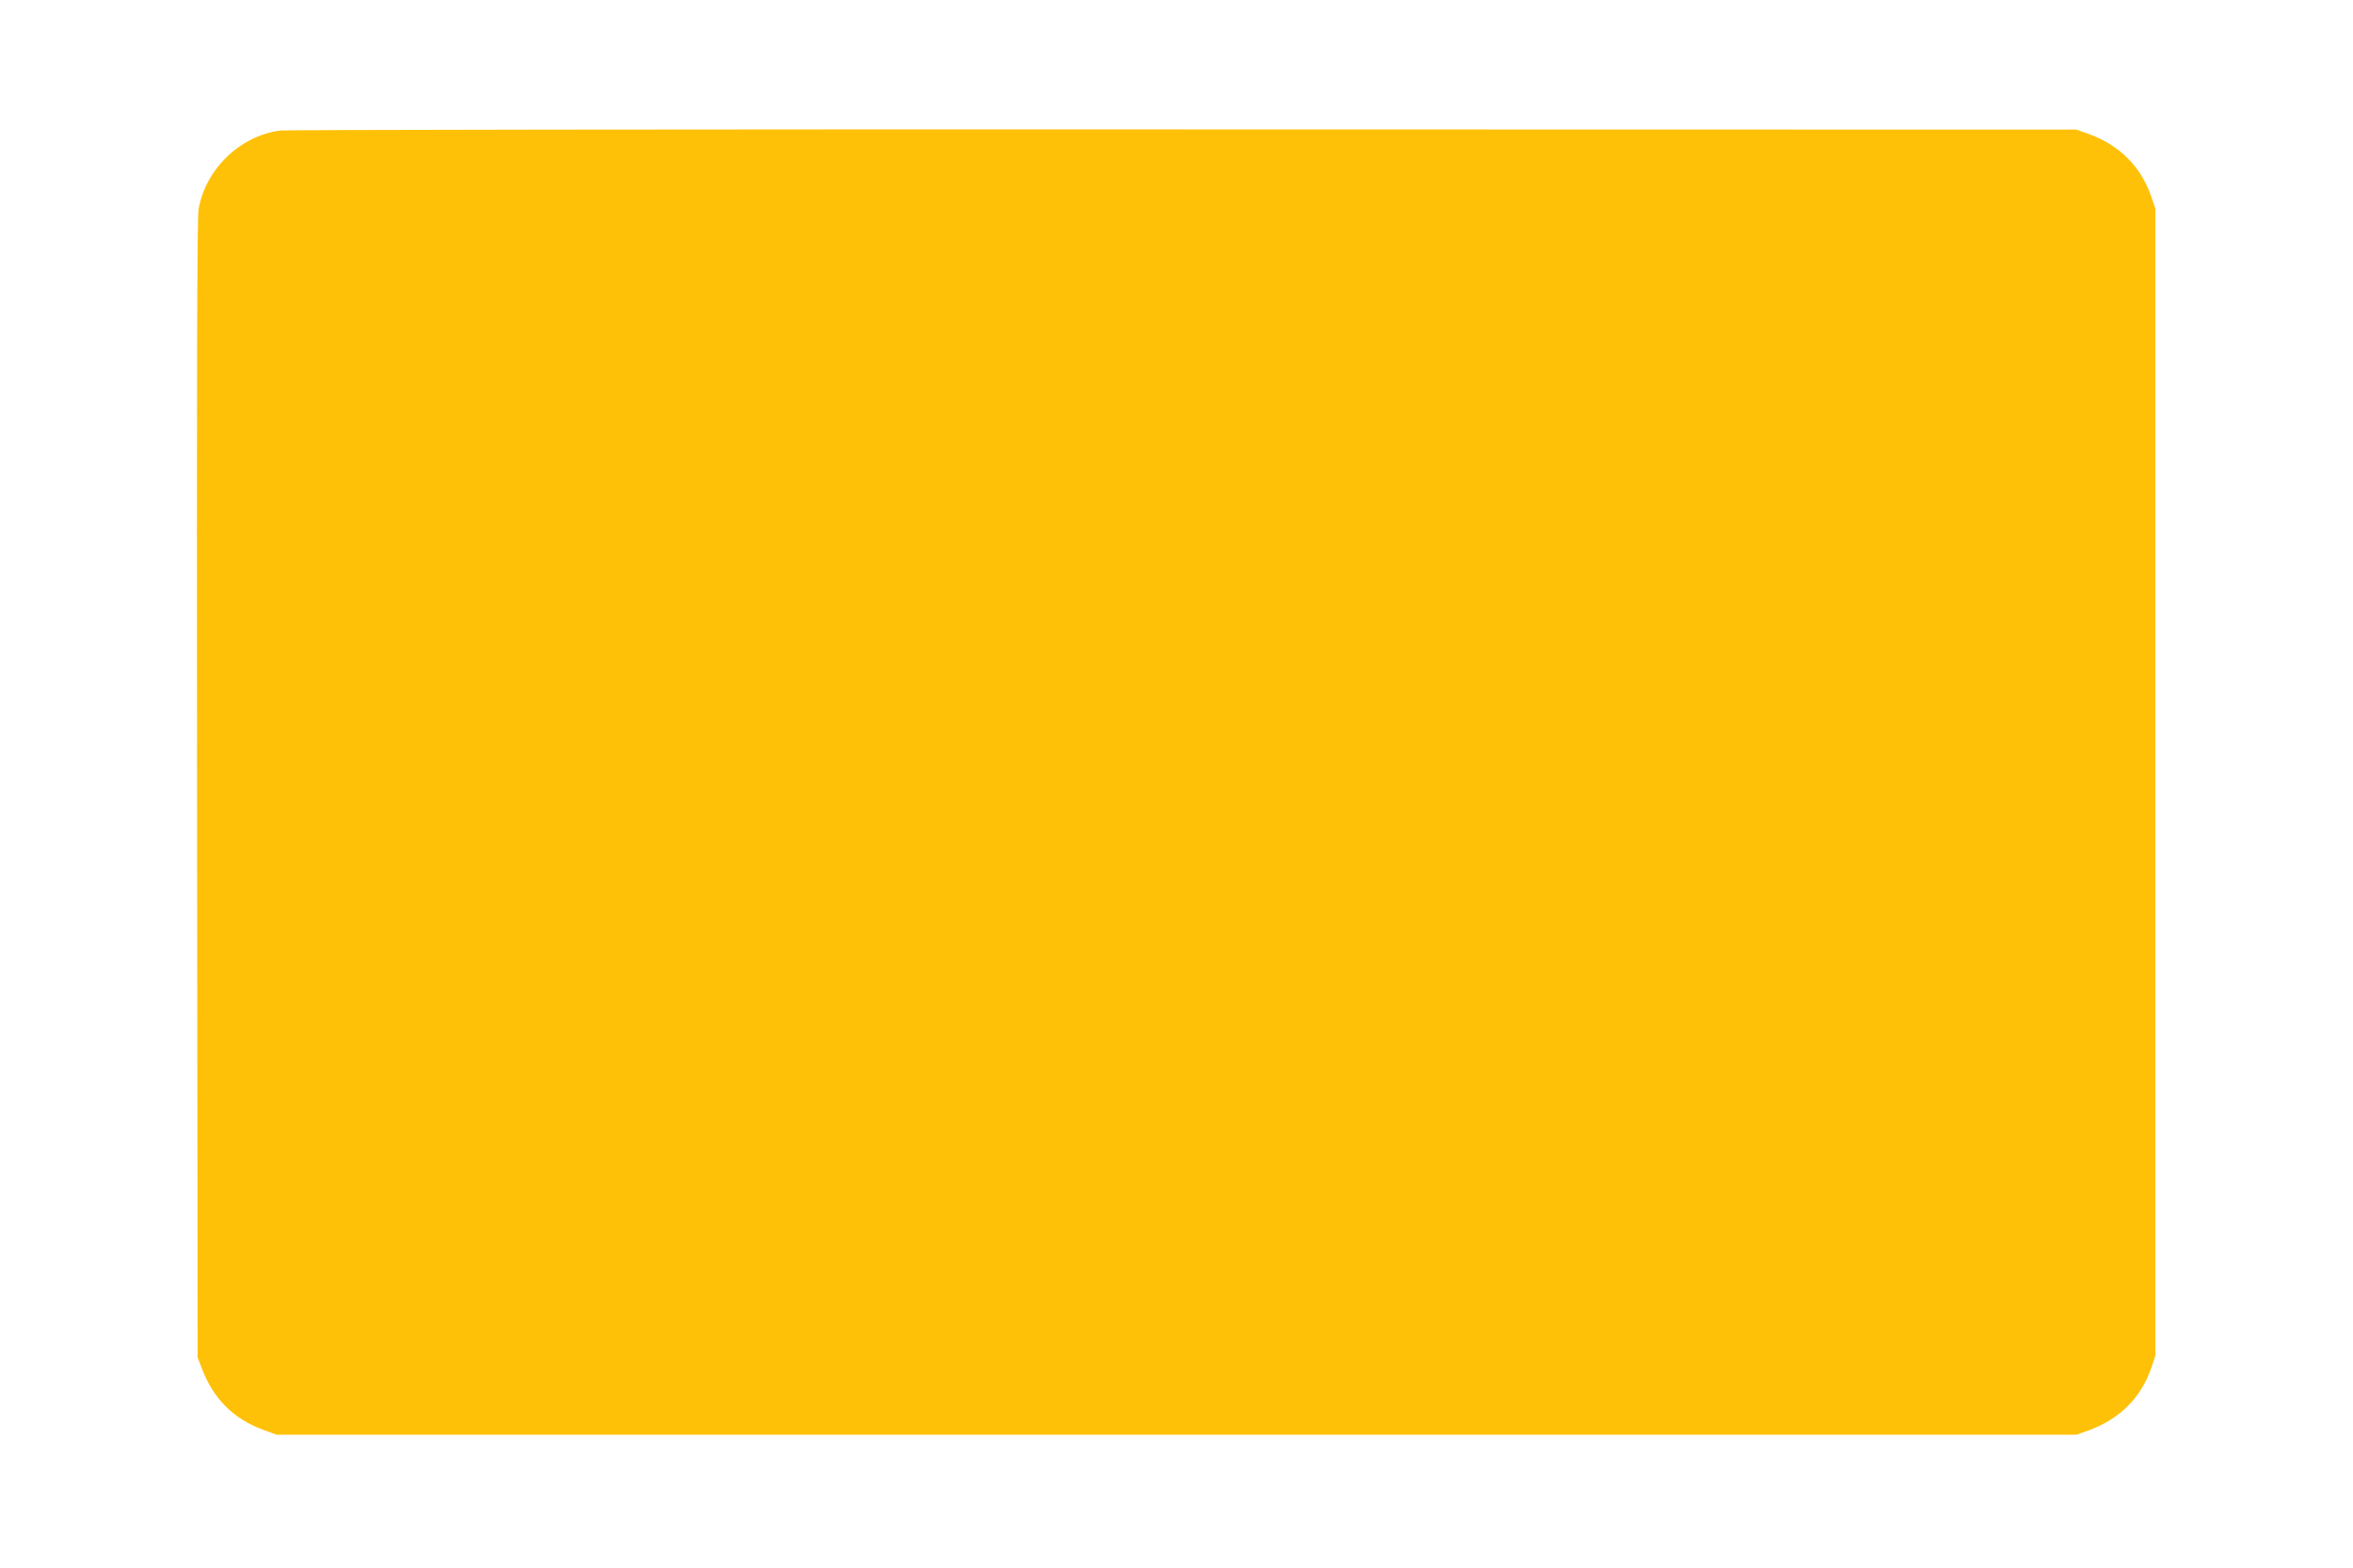 <?xml version="1.0" standalone="no"?>
<!DOCTYPE svg PUBLIC "-//W3C//DTD SVG 20010904//EN"
 "http://www.w3.org/TR/2001/REC-SVG-20010904/DTD/svg10.dtd">
<svg version="1.0" xmlns="http://www.w3.org/2000/svg"
 width="1280pt" height="853pt" viewBox="0 0 1280 853"
 preserveAspectRatio="xMidYMid meet">
<g transform="translate(0,853) scale(0.1,-0.1)"
fill="#ffc107" stroke="none">
<path d="M1524 7820 c-219 -29 -407 -211 -444 -430 -8 -46 -10 -948 -8 -3155
l3 -3090 23 -59 c63 -166 172 -275 336 -335 l71 -26 4895 0 4895 0 65 23 c169
61 286 177 342 339 l23 68 0 3120 0 3120 -23 67 c-57 164 -173 279 -342 340
l-65 23 -4855 1 c-2670 1 -4882 -2 -4916 -6z"/>
</g>
</svg>

